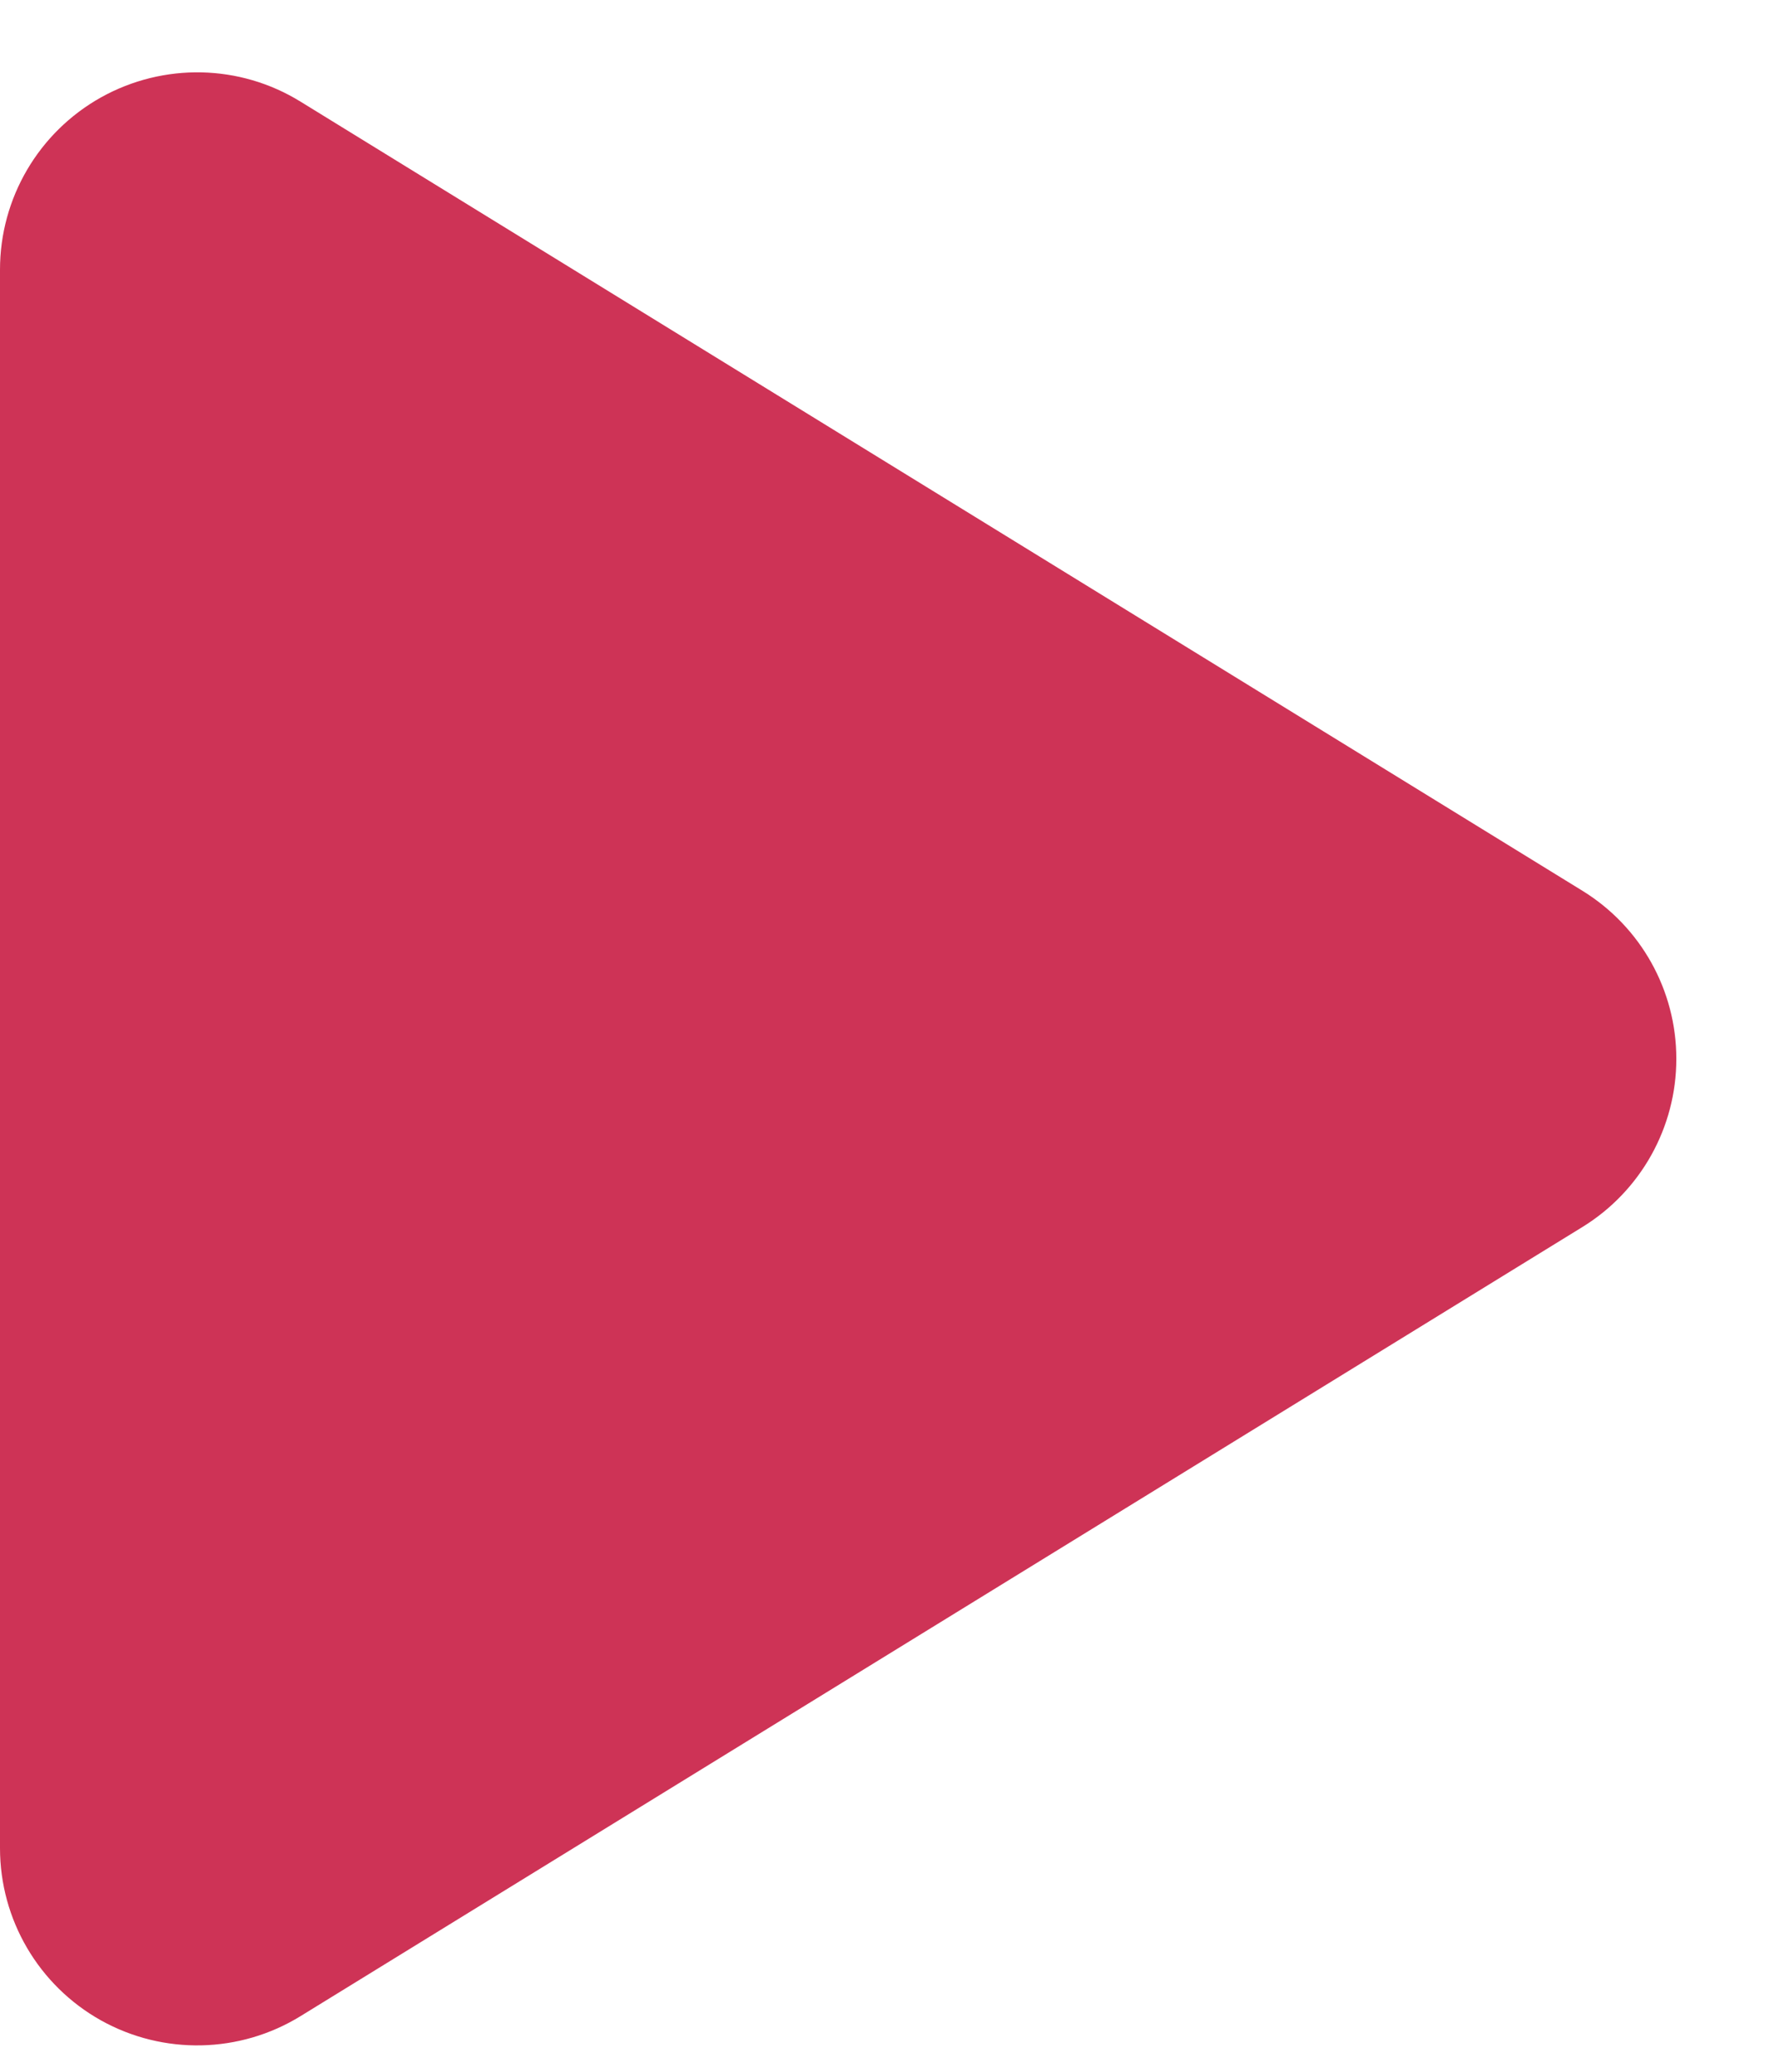 <svg width="12" height="14" viewBox="0 0 12 14" fill="none" xmlns="http://www.w3.org/2000/svg">
<path fill-rule="evenodd" clip-rule="evenodd" d="M0.683 0.658C1.105 0.423 1.621 0.433 2.032 0.687L10.699 6.02C11.093 6.263 11.333 6.692 11.333 7.155C11.333 7.618 11.093 8.048 10.699 8.291L2.032 13.624C1.621 13.877 1.105 13.888 0.683 13.653C0.261 13.417 0 12.972 0 12.489V1.822C0 1.339 0.261 0.894 0.683 0.658Z" fill="#CE3356"/>
</svg>
